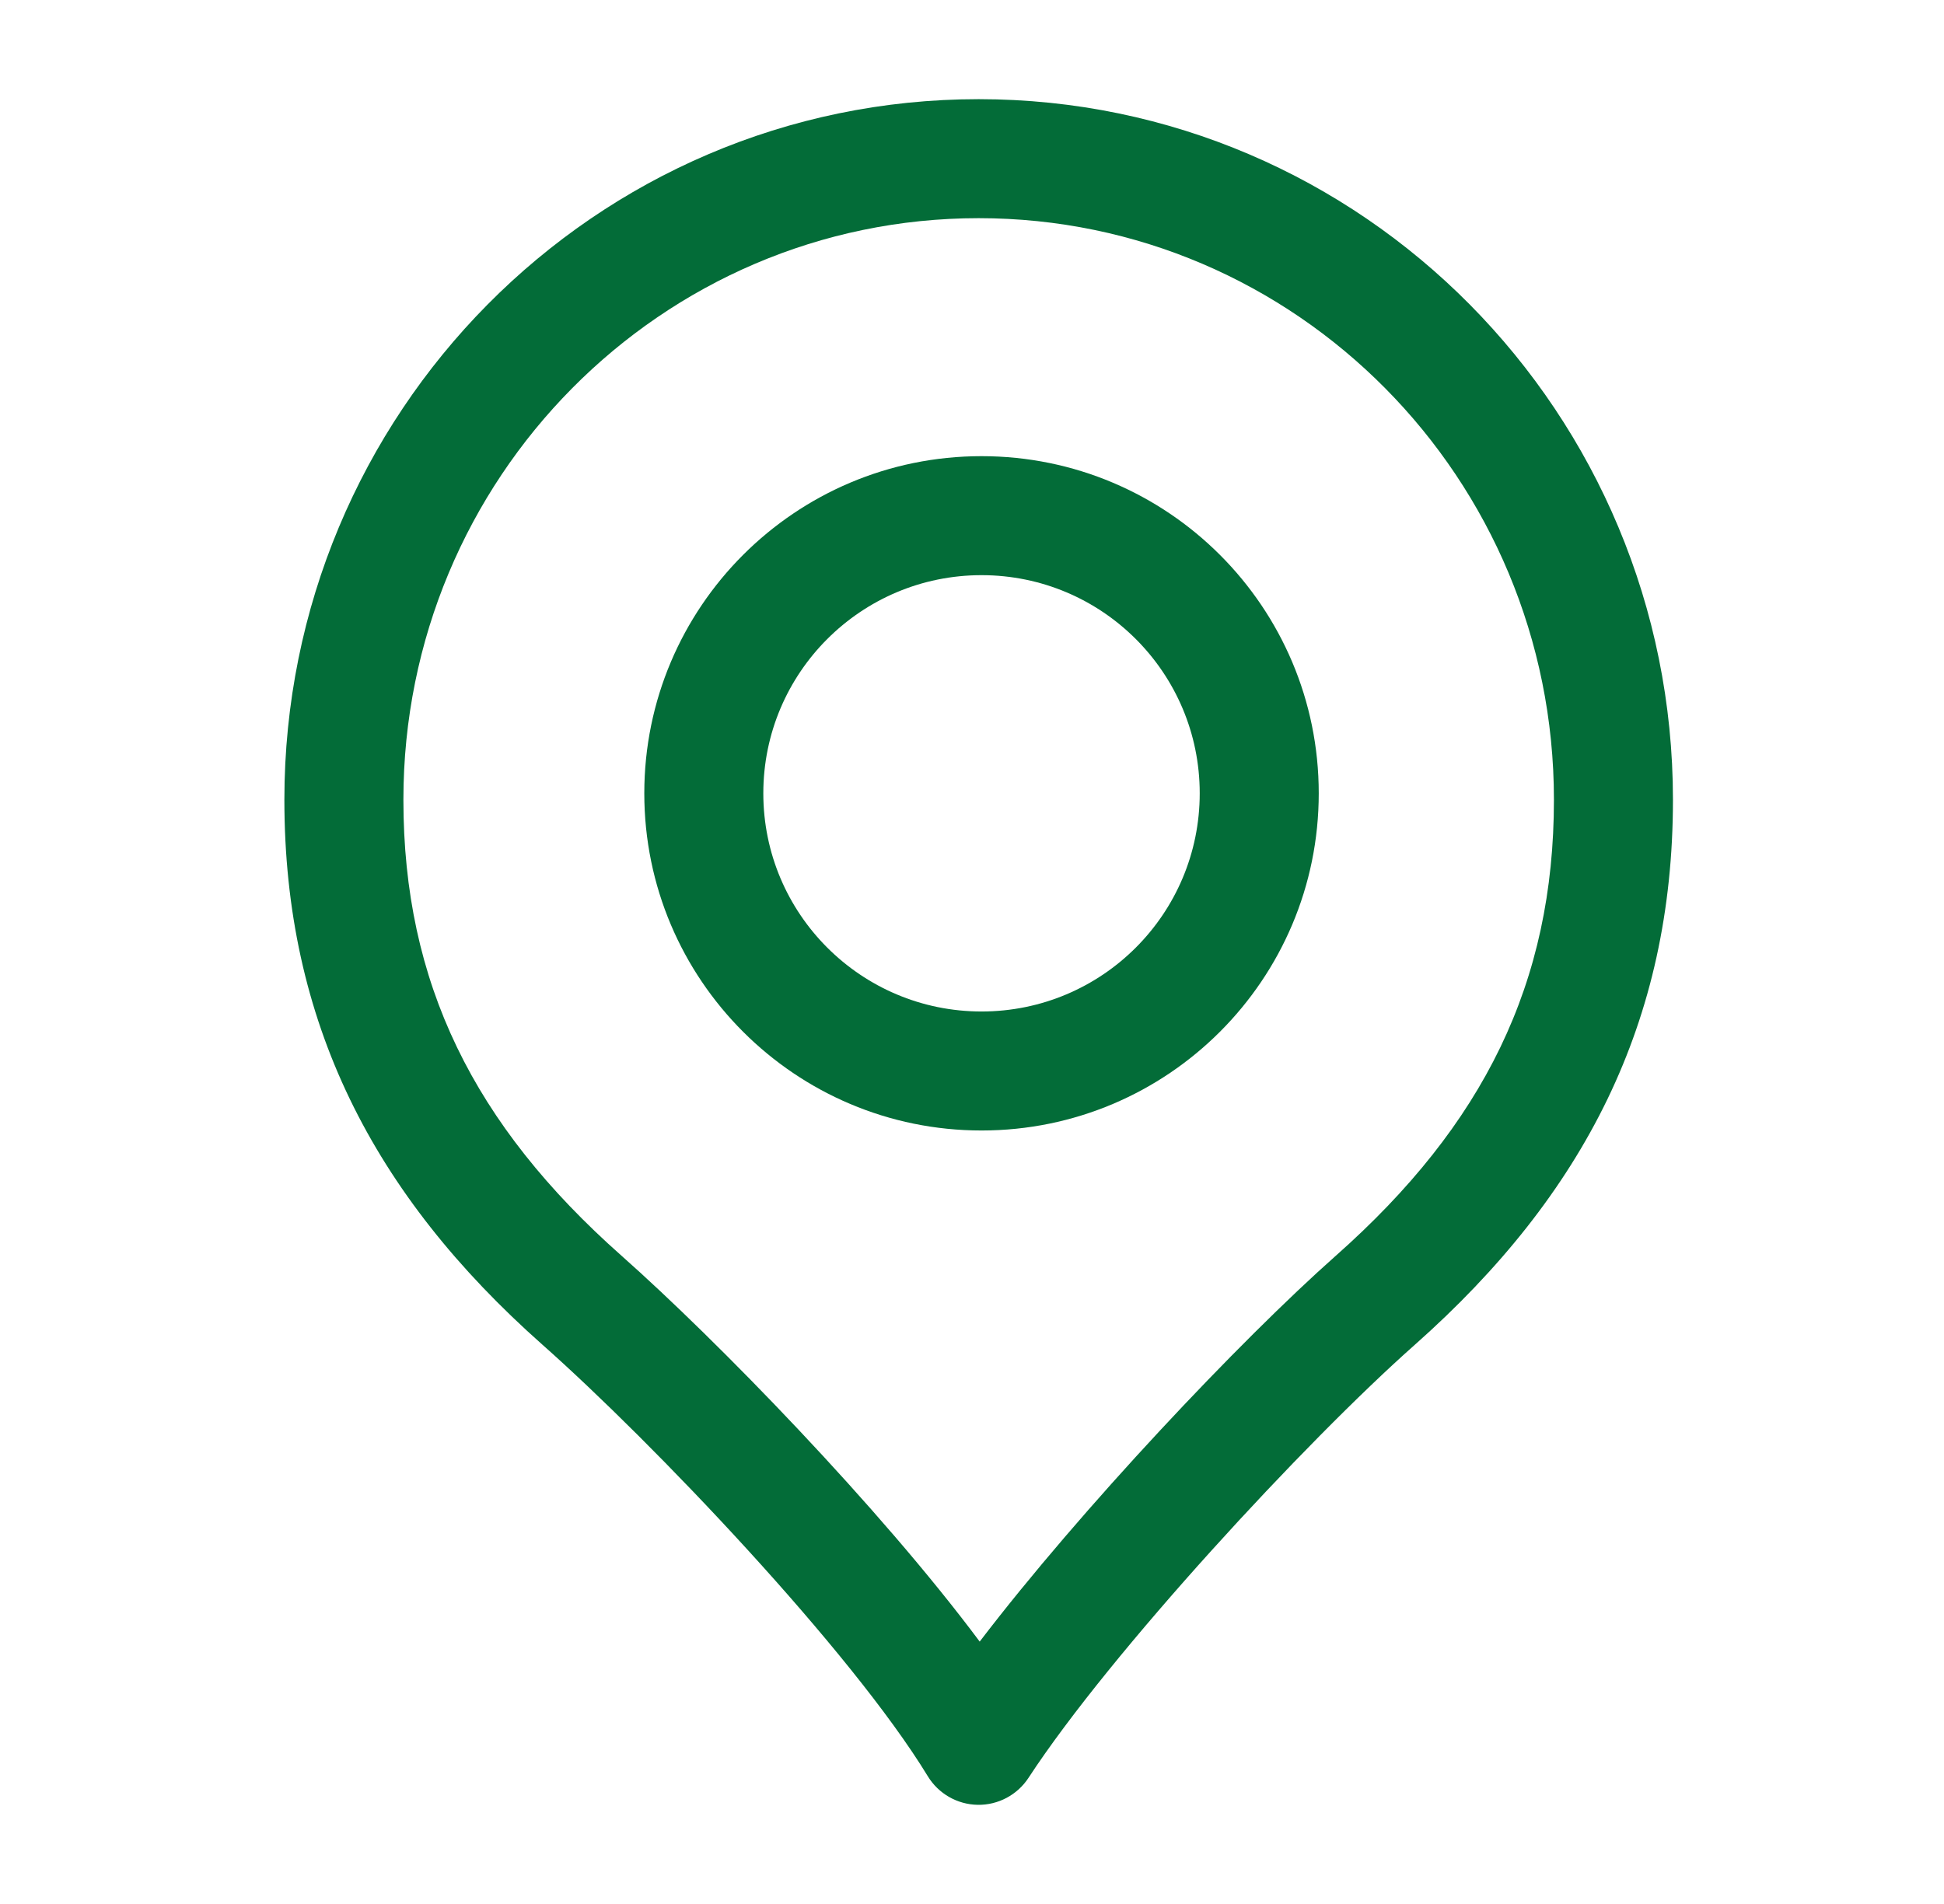<svg width="49" height="48" viewBox="0 0 49 48" fill="none" xmlns="http://www.w3.org/2000/svg">
<path fill-rule="evenodd" clip-rule="evenodd" d="M24.74 11.5C20.046 11.5 16.24 15.306 16.24 20C16.24 24.694 20.046 28.5 24.74 28.5C29.435 28.5 33.24 24.694 33.24 20C33.24 15.306 29.435 11.5 24.74 11.5ZM19.24 20C19.24 16.962 21.703 14.5 24.74 14.5C27.778 14.5 30.24 16.962 30.24 20C30.24 23.038 27.778 25.5 24.74 25.5C21.703 25.5 19.24 23.038 19.24 20Z" fill="#036C38"/>
<path fill-rule="evenodd" clip-rule="evenodd" d="M24.668 2.5C14.989 2.5 7.168 10.421 7.168 20.161C7.168 25.751 9.397 30.111 13.673 33.901C16.455 36.366 21.453 41.608 23.387 44.781C23.655 45.22 24.13 45.492 24.645 45.5C25.159 45.508 25.642 45.251 25.924 44.82C27.983 41.669 32.907 36.342 35.663 33.901C39.939 30.111 42.168 25.751 42.168 20.161C42.168 10.421 34.347 2.5 24.668 2.5ZM10.168 20.161C10.168 12.05 16.674 5.5 24.668 5.5C32.662 5.5 39.168 12.05 39.168 20.161C39.168 24.779 37.397 28.356 33.673 31.655C31.251 33.801 27.247 38.042 24.694 41.385C22.16 37.987 18.063 33.782 15.663 31.655C11.939 28.356 10.168 24.779 10.168 20.161Z" fill="#036C38"/>
</svg>
